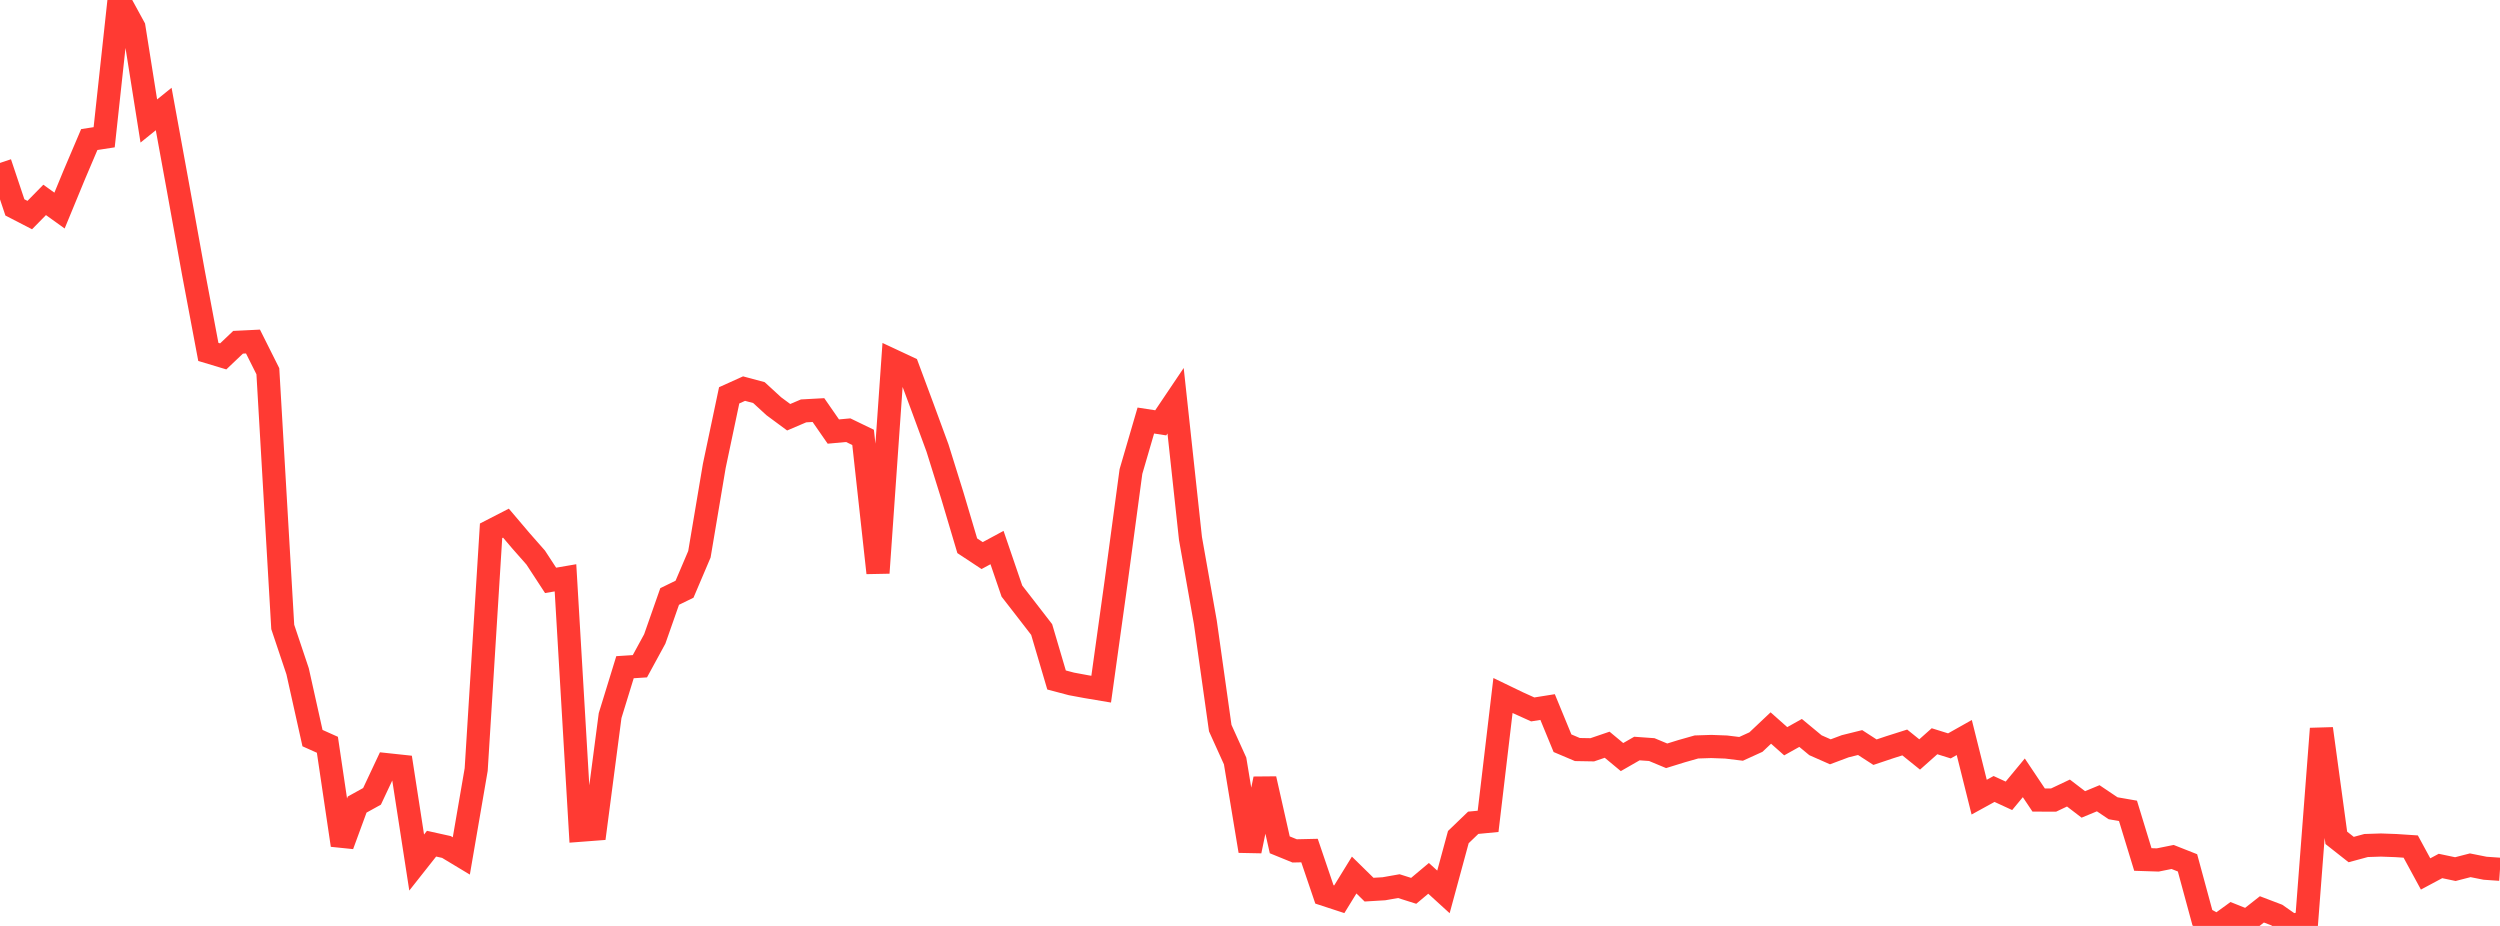 <?xml version="1.0" standalone="no"?>
<!DOCTYPE svg PUBLIC "-//W3C//DTD SVG 1.1//EN" "http://www.w3.org/Graphics/SVG/1.1/DTD/svg11.dtd">

<svg width="135" height="50" viewBox="0 0 135 50" preserveAspectRatio="none" 
  xmlns="http://www.w3.org/2000/svg"
  xmlns:xlink="http://www.w3.org/1999/xlink">


<polyline points="0.0, 8.798 0.804, 11.2 1.607, 11.614 2.411, 10.795 3.214, 11.371 4.018, 9.423 4.821, 7.536 5.625, 7.412 6.429, 0.0 7.232, 1.472 8.036, 6.534 8.839, 5.886 9.643, 10.29 10.446, 14.734 11.25, 19.003 12.054, 19.245 12.857, 18.482 13.661, 18.443 14.464, 20.046 15.268, 33.855 16.071, 36.25 16.875, 39.858 17.679, 40.218 18.482, 45.637 19.286, 43.447 20.089, 43.003 20.893, 41.293 21.696, 41.379 22.5, 46.577 23.304, 45.559 24.107, 45.737 24.911, 46.221 25.714, 41.556 26.518, 28.663 27.321, 28.25 28.125, 29.197 28.929, 30.11 29.732, 31.34 30.536, 31.202 31.339, 44.833 32.143, 44.772 32.946, 38.642 33.75, 36.029 34.554, 35.977 35.357, 34.503 36.161, 32.21 36.964, 31.818 37.768, 29.93 38.571, 25.161 39.375, 21.348 40.179, 20.985 40.982, 21.2 41.786, 21.938 42.589, 22.531 43.393, 22.188 44.196, 22.144 45.0, 23.304 45.804, 23.23 46.607, 23.619 47.411, 30.936 48.214, 19.471 49.018, 19.847 49.821, 22.006 50.625, 24.193 51.429, 26.771 52.232, 29.471 53.036, 30.001 53.839, 29.568 54.643, 31.919 55.446, 32.954 56.25, 33.995 57.054, 36.719 57.857, 36.931 58.661, 37.08 59.464, 37.215 60.268, 31.437 61.071, 25.463 61.875, 22.709 62.679, 22.833 63.482, 21.64 64.286, 29.08 65.089, 33.609 65.893, 39.318 66.696, 41.092 67.5, 45.954 68.304, 42.058 69.107, 45.62 69.911, 45.948 70.714, 45.93 71.518, 48.297 72.321, 48.56 73.125, 47.252 73.929, 48.041 74.732, 47.993 75.536, 47.851 76.339, 48.105 77.143, 47.431 77.946, 48.163 78.75, 45.204 79.554, 44.43 80.357, 44.353 81.161, 37.557 81.964, 37.945 82.768, 38.309 83.571, 38.181 84.375, 40.134 85.179, 40.475 85.982, 40.489 86.786, 40.215 87.589, 40.882 88.393, 40.421 89.196, 40.478 90.0, 40.813 90.804, 40.564 91.607, 40.336 92.411, 40.31 93.214, 40.34 94.018, 40.438 94.821, 40.072 95.625, 39.313 96.429, 40.027 97.232, 39.578 98.036, 40.244 98.839, 40.598 99.643, 40.297 100.446, 40.098 101.25, 40.618 102.054, 40.348 102.857, 40.093 103.661, 40.741 104.464, 40.027 105.268, 40.278 106.071, 39.826 106.875, 43.046 107.679, 42.604 108.482, 42.974 109.286, 42.003 110.089, 43.203 110.893, 43.204 111.696, 42.824 112.5, 43.439 113.304, 43.106 114.107, 43.646 114.911, 43.786 115.714, 46.412 116.518, 46.438 117.321, 46.276 118.125, 46.594 118.929, 49.557 119.732, 50.0 120.536, 49.417 121.339, 49.738 122.143, 49.106 122.946, 49.412 123.75, 49.973 124.554, 49.809 125.357, 39.348 126.161, 45.244 126.964, 45.876 127.768, 45.658 128.571, 45.632 129.375, 45.661 130.179, 45.714 130.982, 47.193 131.786, 46.763 132.589, 46.932 133.393, 46.725 134.196, 46.885 135.0, 46.941" fill="none" stroke="#ff3a33" stroke-width="1.25"/>

</svg>